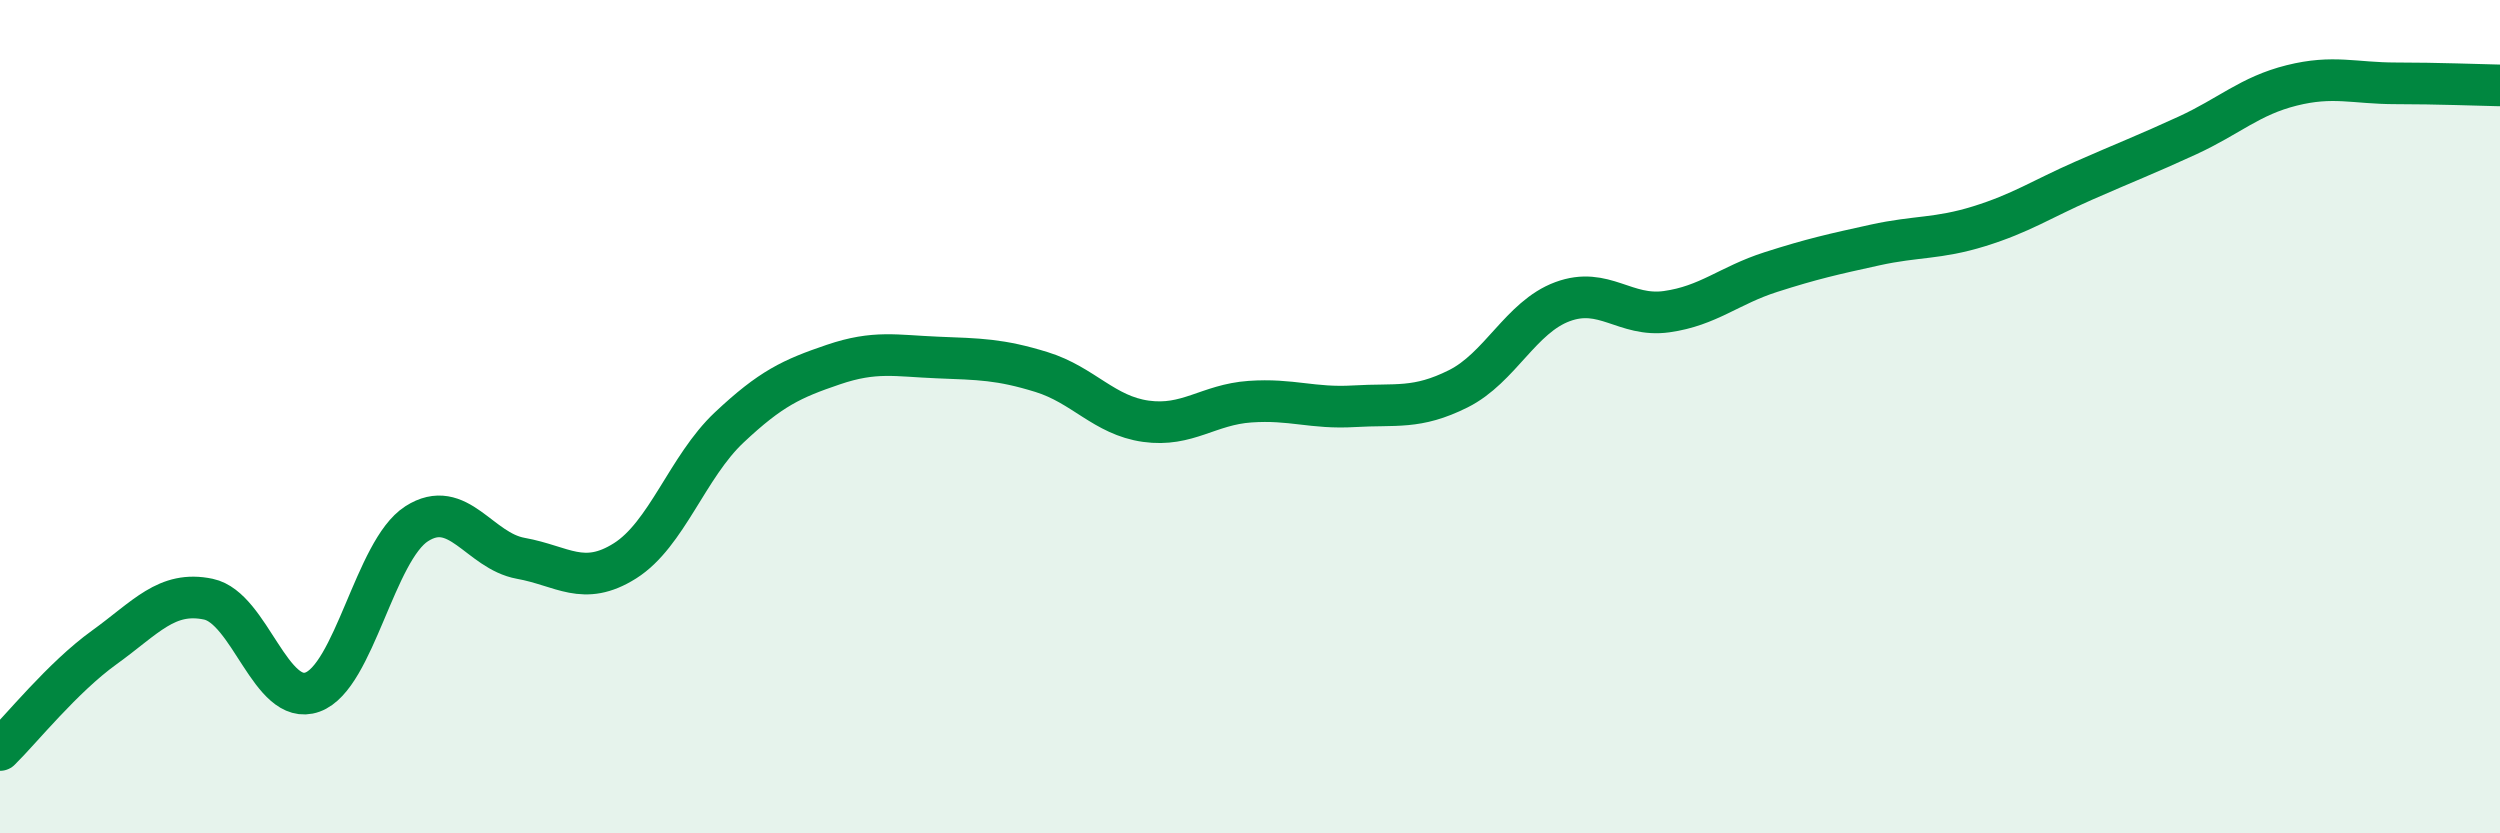 
    <svg width="60" height="20" viewBox="0 0 60 20" xmlns="http://www.w3.org/2000/svg">
      <path
        d="M 0,18 C 0.5,17.51 1.5,16.26 2.5,15.54 C 3.5,14.82 4,14.17 5,14.38 C 6,14.59 6.5,16.97 7.5,16.61 C 8.5,16.25 9,13.21 10,12.57 C 11,11.93 11.5,13.22 12.5,13.4 C 13.5,13.58 14,14.09 15,13.46 C 16,12.83 16.5,11.2 17.5,10.26 C 18.5,9.32 19,9.09 20,8.75 C 21,8.41 21.5,8.54 22.5,8.58 C 23.5,8.62 24,8.62 25,8.93 C 26,9.24 26.5,9.97 27.5,10.11 C 28.5,10.25 29,9.71 30,9.64 C 31,9.57 31.5,9.81 32.5,9.75 C 33.5,9.69 34,9.83 35,9.33 C 36,8.83 36.5,7.61 37.5,7.24 C 38.5,6.87 39,7.62 40,7.48 C 41,7.34 41.5,6.85 42.5,6.53 C 43.5,6.21 44,6.1 45,5.88 C 46,5.66 46.5,5.74 47.5,5.43 C 48.5,5.12 49,4.78 50,4.34 C 51,3.9 51.5,3.71 52.5,3.25 C 53.5,2.79 54,2.3 55,2.05 C 56,1.8 56.5,2 57.5,2 C 58.5,2 59.5,2.04 60,2.05L60 20L0 20Z"
        fill="#008740"
        opacity="0.1"
        stroke-linecap="round"
        stroke-linejoin="round"
      />
      <path
        d="M 0,18 C 0.5,17.51 1.5,16.26 2.5,15.54 C 3.5,14.82 4,14.17 5,14.38 C 6,14.59 6.5,16.97 7.5,16.61 C 8.5,16.25 9,13.21 10,12.57 C 11,11.93 11.5,13.22 12.5,13.4 C 13.5,13.58 14,14.09 15,13.46 C 16,12.83 16.5,11.2 17.5,10.26 C 18.5,9.32 19,9.09 20,8.75 C 21,8.41 21.5,8.54 22.5,8.58 C 23.5,8.62 24,8.62 25,8.93 C 26,9.24 26.5,9.97 27.5,10.11 C 28.5,10.25 29,9.71 30,9.64 C 31,9.57 31.5,9.81 32.5,9.75 C 33.5,9.69 34,9.83 35,9.33 C 36,8.83 36.5,7.61 37.5,7.24 C 38.5,6.87 39,7.62 40,7.48 C 41,7.34 41.5,6.85 42.5,6.53 C 43.5,6.21 44,6.1 45,5.88 C 46,5.66 46.5,5.74 47.5,5.43 C 48.5,5.12 49,4.78 50,4.34 C 51,3.9 51.5,3.71 52.5,3.25 C 53.5,2.79 54,2.3 55,2.05 C 56,1.8 56.5,2 57.5,2 C 58.5,2 59.5,2.04 60,2.05"
        stroke="#008740"
        stroke-width="1"
        fill="none"
        stroke-linecap="round"
        stroke-linejoin="round"
      />
    </svg>
  